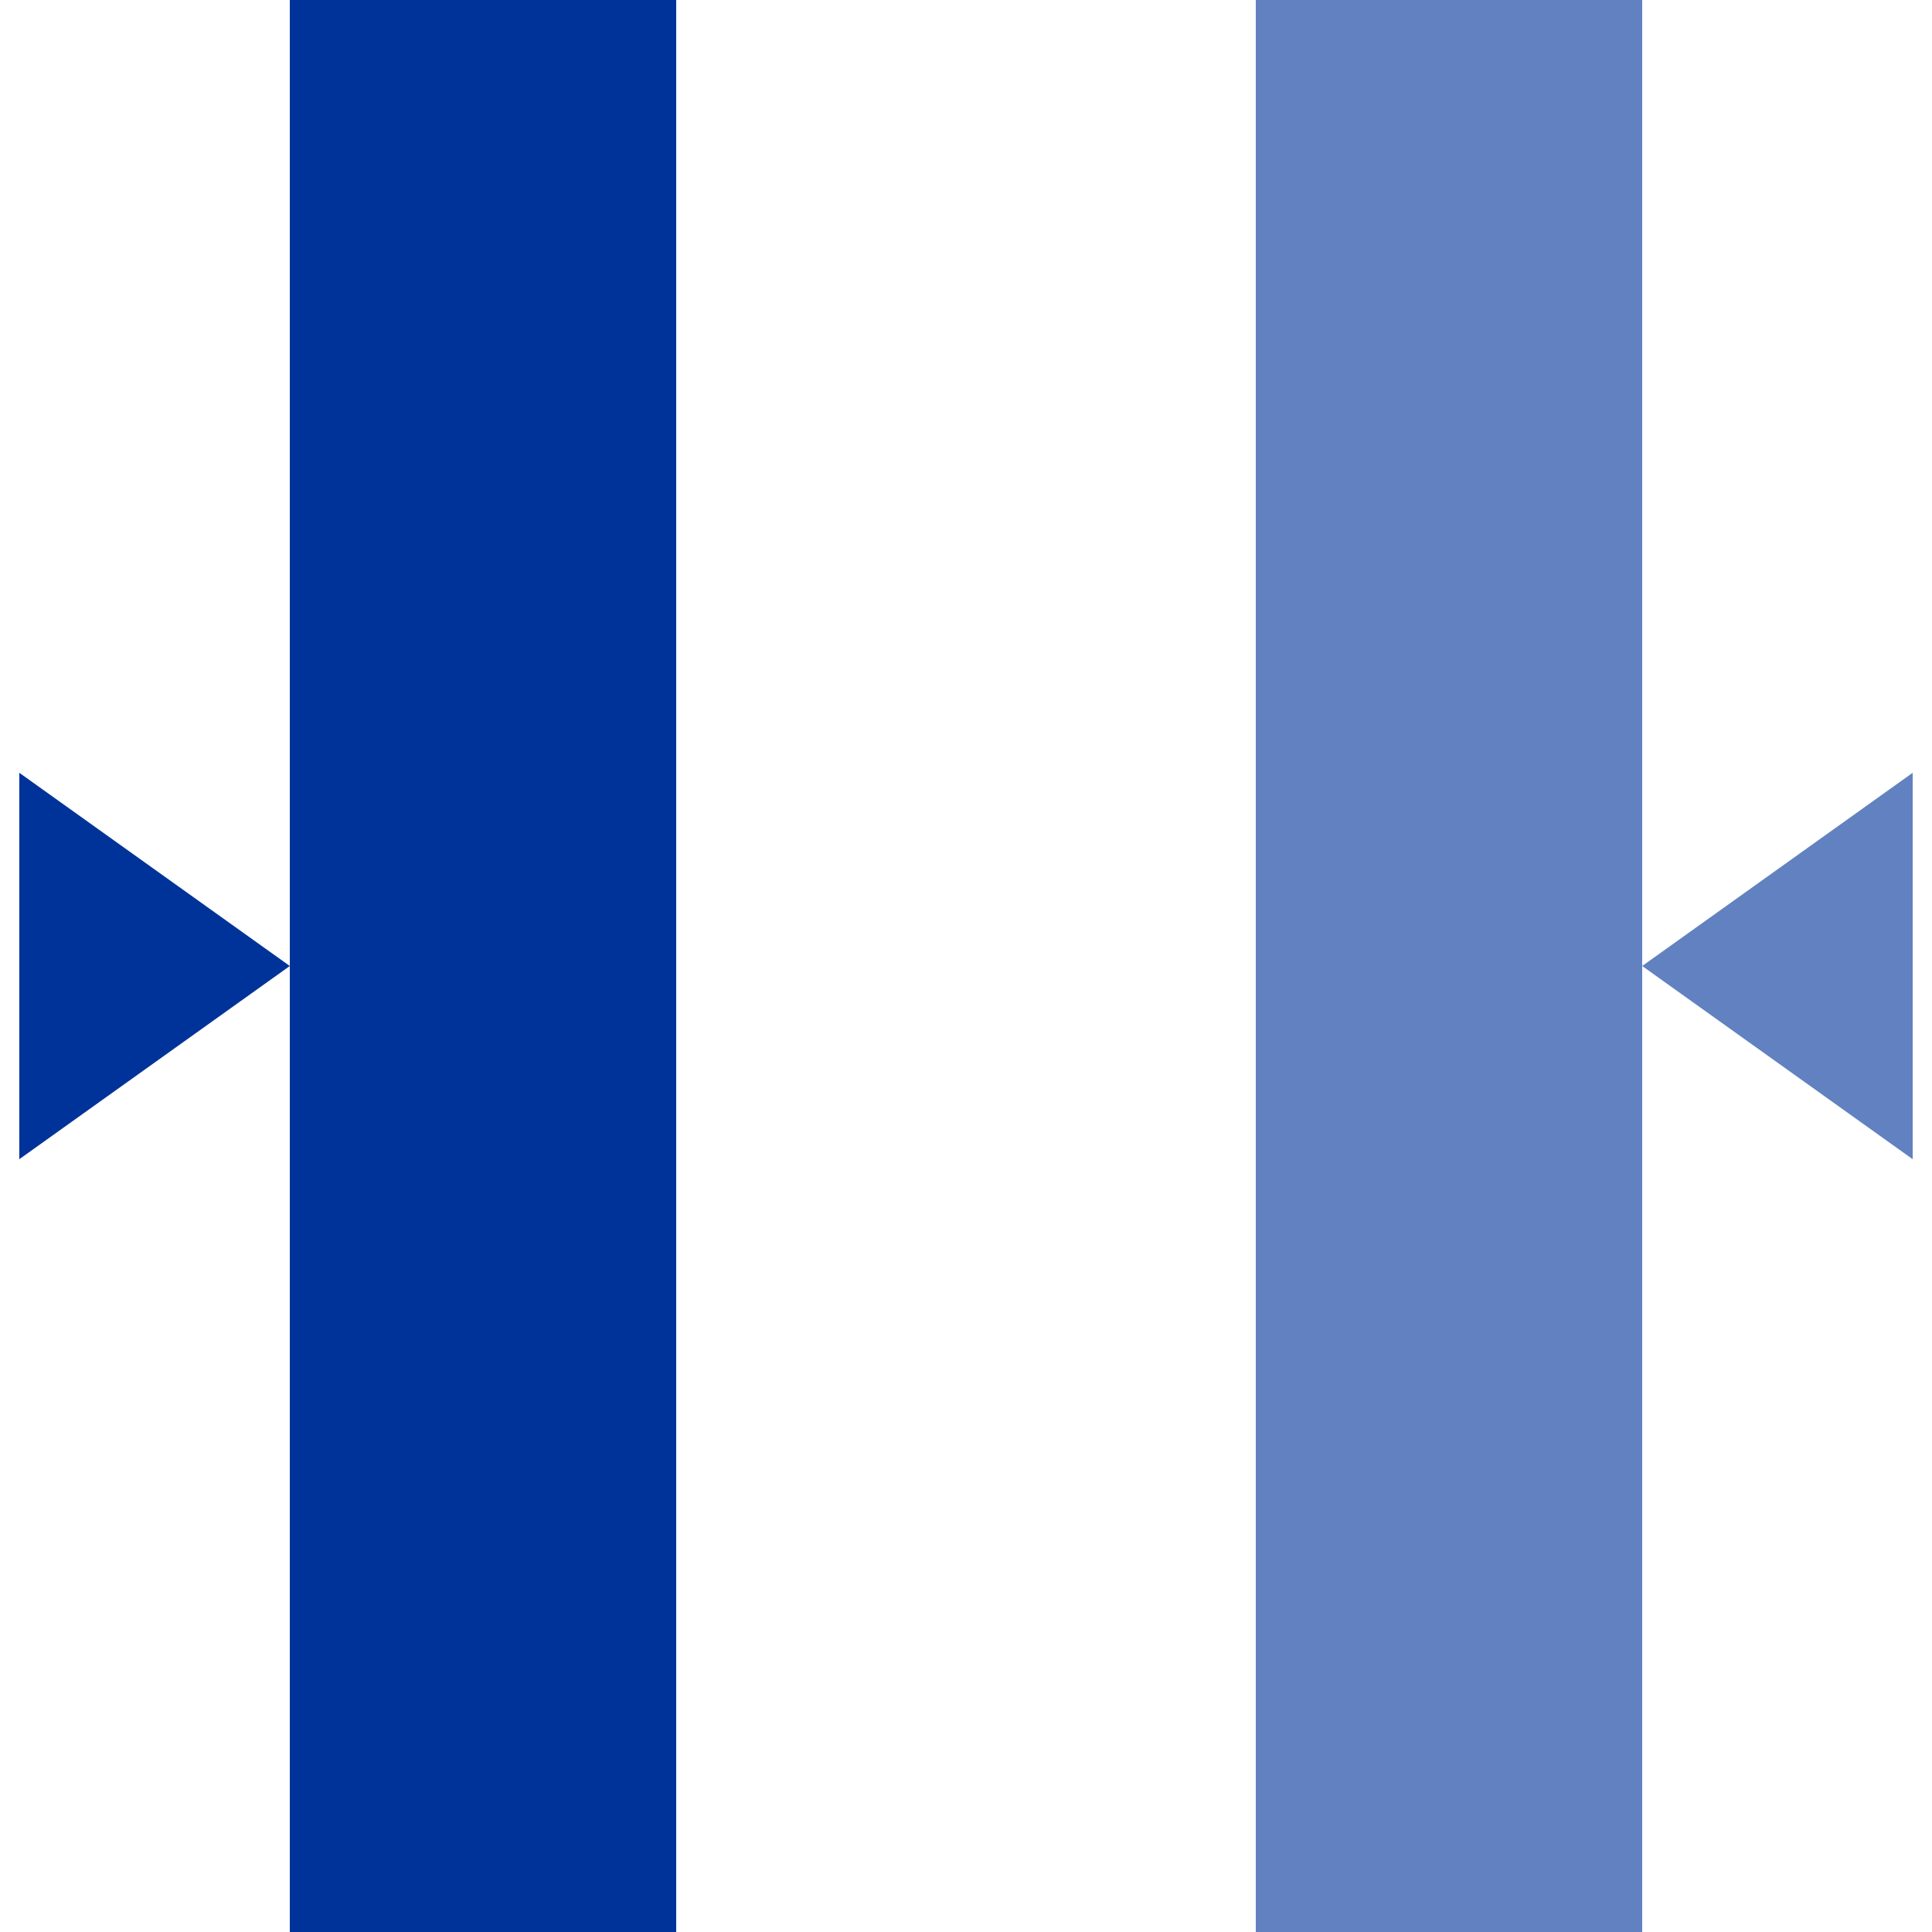 <?xml version="1.0"?>
<svg xmlns="http://www.w3.org/2000/svg" width="500" height="500">
<title>uxvKMW</title>
<g stroke-width="100" fill="none">
 <path stroke="#039" d="M 125,0 L 125,500"/>
 <path stroke="#6281C0" d="M 375,0 L 375,500"/>
</g>
<g stroke="none">
 <polygon fill="#039" points="5,200 75,250 5,300"/>
 <polygon fill="#6281C0" points="495,200 425,250 495,300 "/>
</g>
</svg>